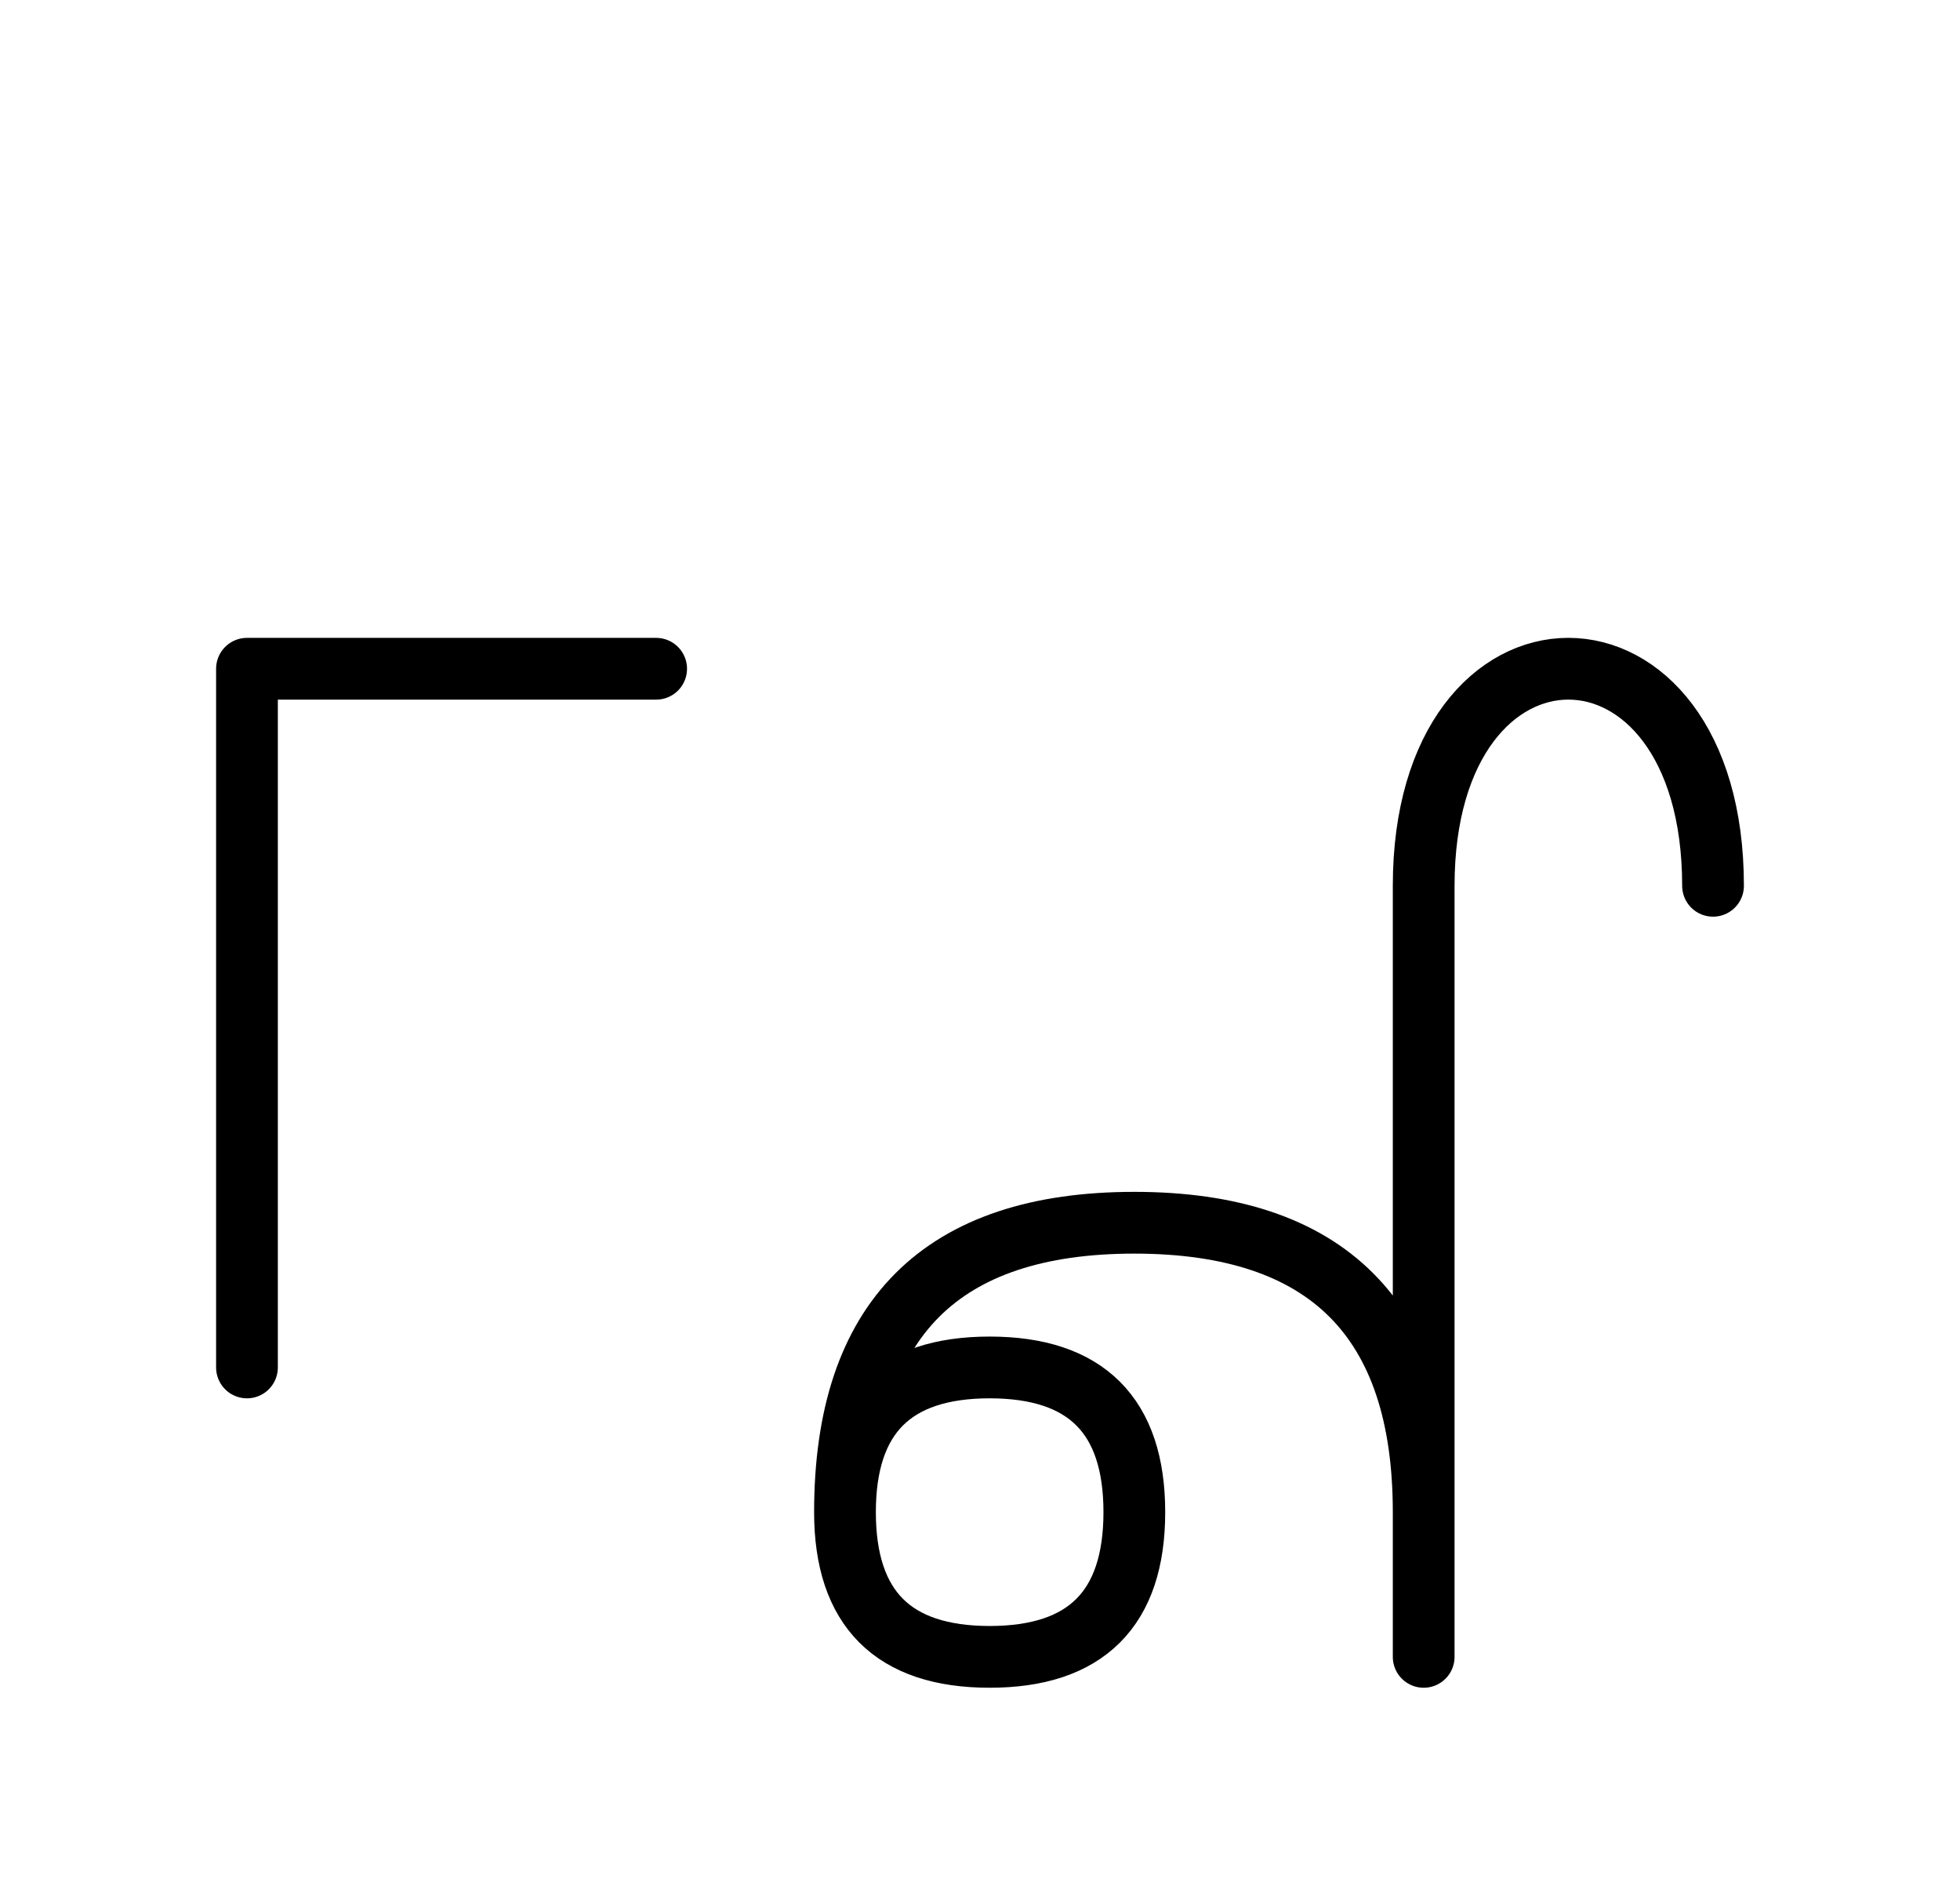 <?xml version="1.0" encoding="UTF-8"?>
<svg xmlns="http://www.w3.org/2000/svg" xmlns:xlink="http://www.w3.org/1999/xlink"
     width="39.681" height="38.536" viewBox="0 0 39.681 38.536">
<defs>
<path d="M28.823,23.536 L28.823,27.678 L28.823,17.929 C28.823,12.071,34.681,12.071,34.681,17.929 M28.823,23.536 L28.823,19.393 L28.823,33.536 M28.823,30.607 Q28.823,24.749,22.965,24.749 Q17.107,24.749,17.107,30.607 Q17.107,33.536,20.036,33.536 Q22.965,33.536,22.965,30.607 Q22.965,27.678,20.036,27.678 Q17.107,27.678,17.107,30.607 M5.0,23.536 L5.0,27.678 L5.0,13.536 L13.284,13.536" stroke="black" fill="none" stroke-width="1.25" stroke-linecap="round" stroke-linejoin="round" id="d0" />
</defs>
<use xlink:href="#d0" x="0" y="0" />
</svg>
